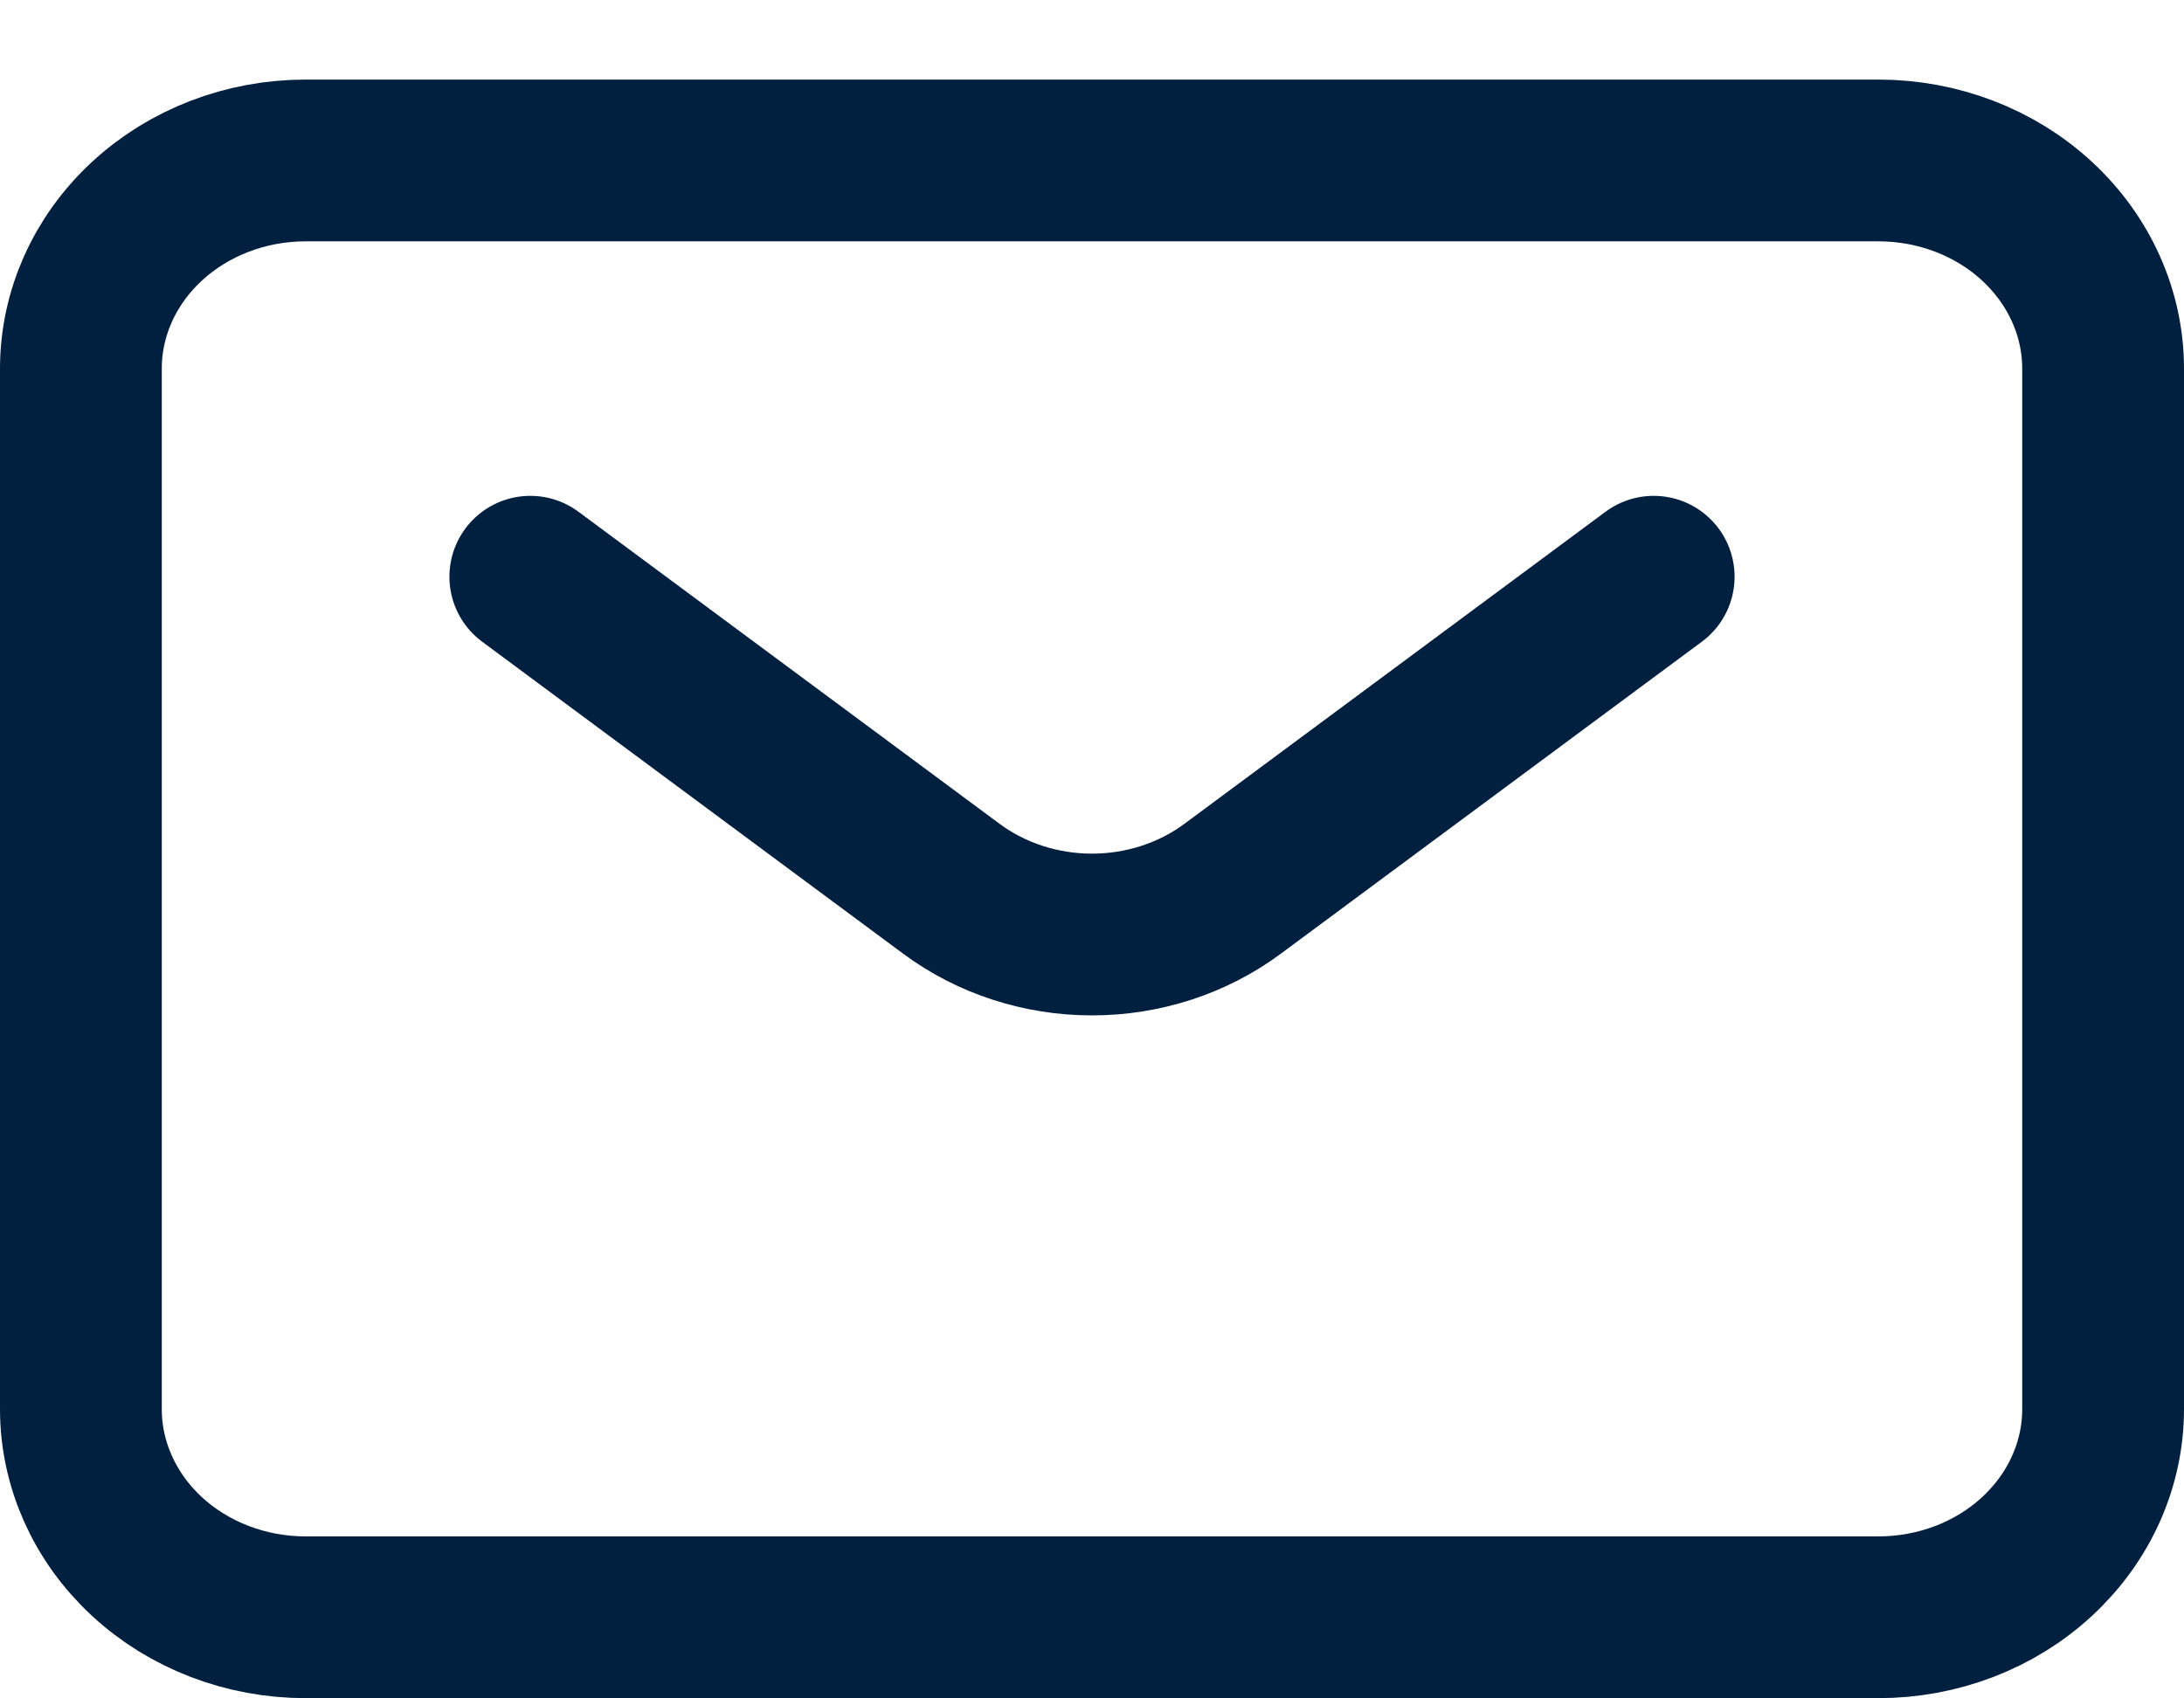 <svg width="27" height="21" viewBox="0 0 27 21" fill="none" xmlns="http://www.w3.org/2000/svg">
<path d="M6.556 7.131L11.764 10.991C12.257 11.356 12.869 11.555 13.5 11.555C14.131 11.555 14.743 11.356 15.236 10.991L20.444 7.131M26 17.423V4.558C26 3.875 25.707 3.221 25.186 2.738C24.666 2.255 23.959 1.984 23.222 1.984H3.778C3.041 1.984 2.335 2.255 1.814 2.738C1.293 3.221 1 3.875 1 4.558V17.423C1 18.106 1.293 18.76 1.814 19.243C2.335 19.726 3.041 19.997 3.778 19.997H23.222C23.959 19.997 24.666 19.726 25.186 19.243C25.707 18.76 26 18.106 26 17.423Z" stroke="#011F3E" stroke-width="2" stroke-linecap="round" stroke-linejoin="round"/>
</svg>

